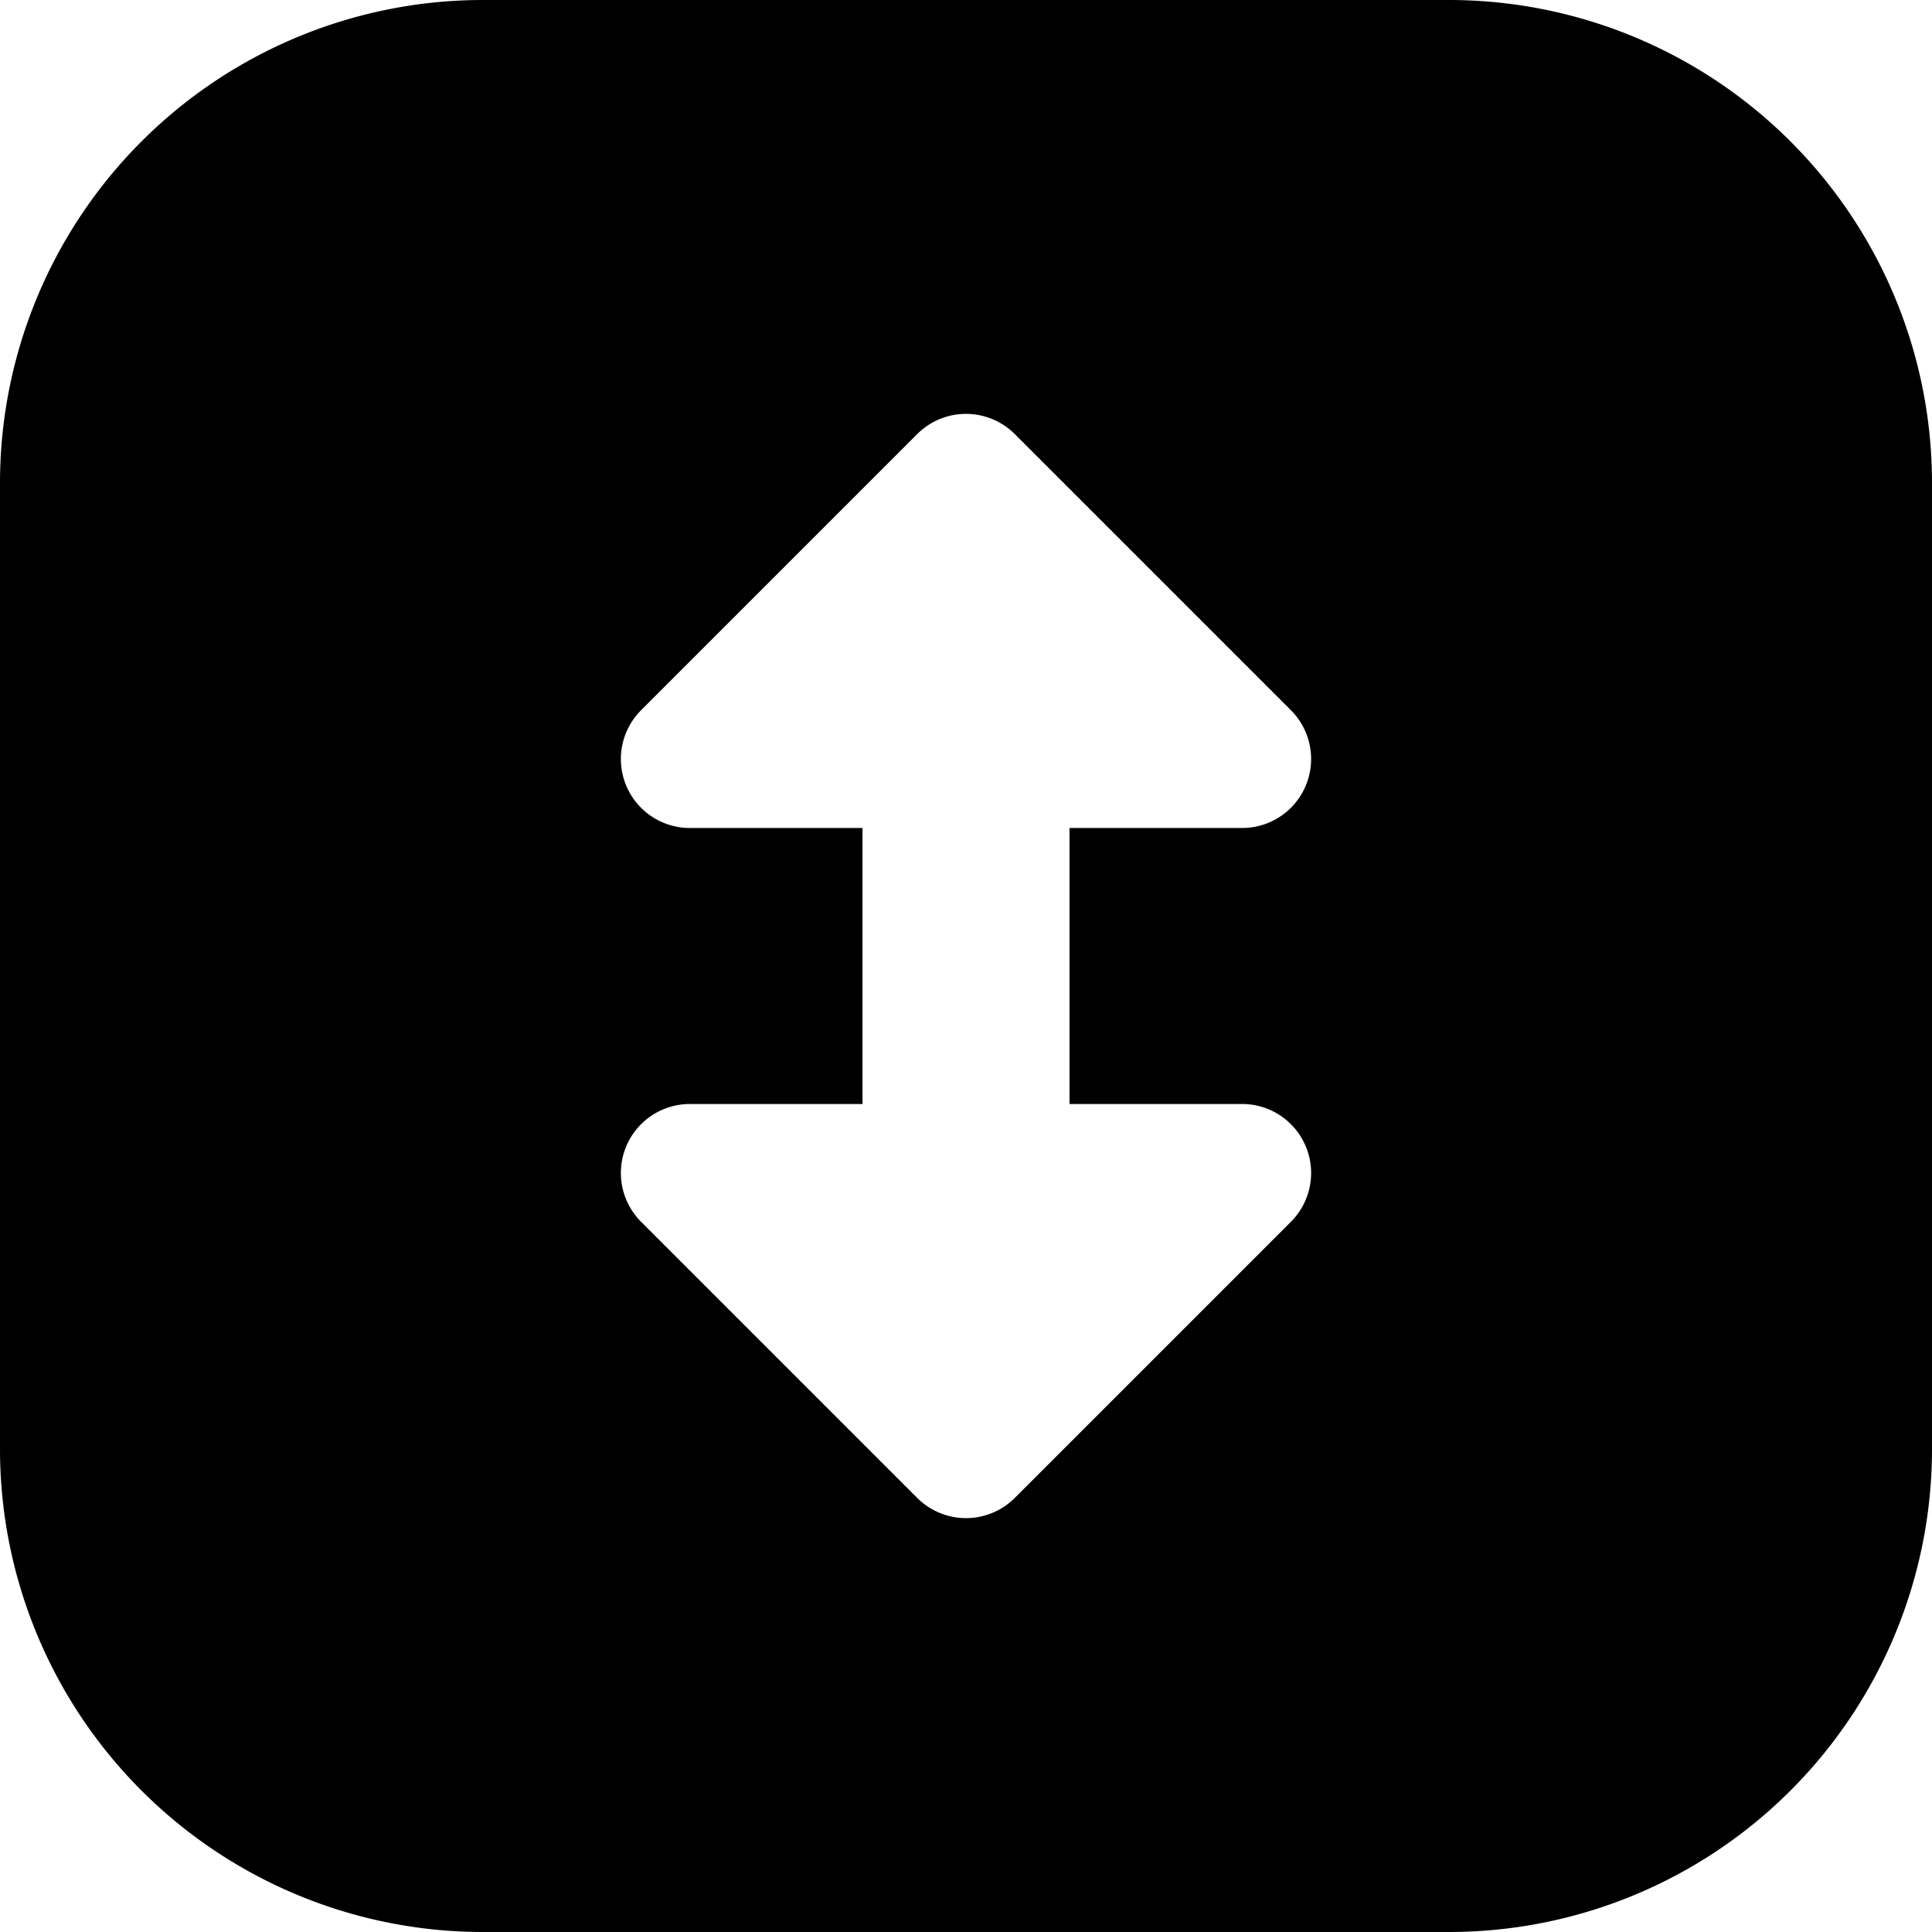 <svg xmlns="http://www.w3.org/2000/svg" fill="none" viewBox="0 0 14 14" id="Fit-To-Height-Square--Streamline-Core"><desc>Fit To Height Square Streamline Icon: https://streamlinehq.com</desc><g id="fit-to-height-square"><path id="Subtract" fill="#000000" fill-rule="evenodd" d="M0 10.5A3.5 3.5 0 0 0 3.5 14l7 0a3.5 3.5 0 0 0 3.5 -3.5l0 -7A3.5 3.5 0 0 0 10.5 0h-7A3.5 3.5 0 0 0 0 3.5v7ZM6.25 6v2H5a0.5 0.5 0 0 0 -0.354 0.854l2 2a0.5 0.5 0 0 0 0.708 0l2 -2A0.5 0.5 0 0 0 9 8H7.75V6H9a0.5 0.5 0 0 0 0.354 -0.854l-2 -2a0.5 0.5 0 0 0 -0.708 0l-2 2A0.5 0.5 0 0 0 5 6h1.25Z" clip-rule="evenodd" stroke-width="1"></path></g></svg>